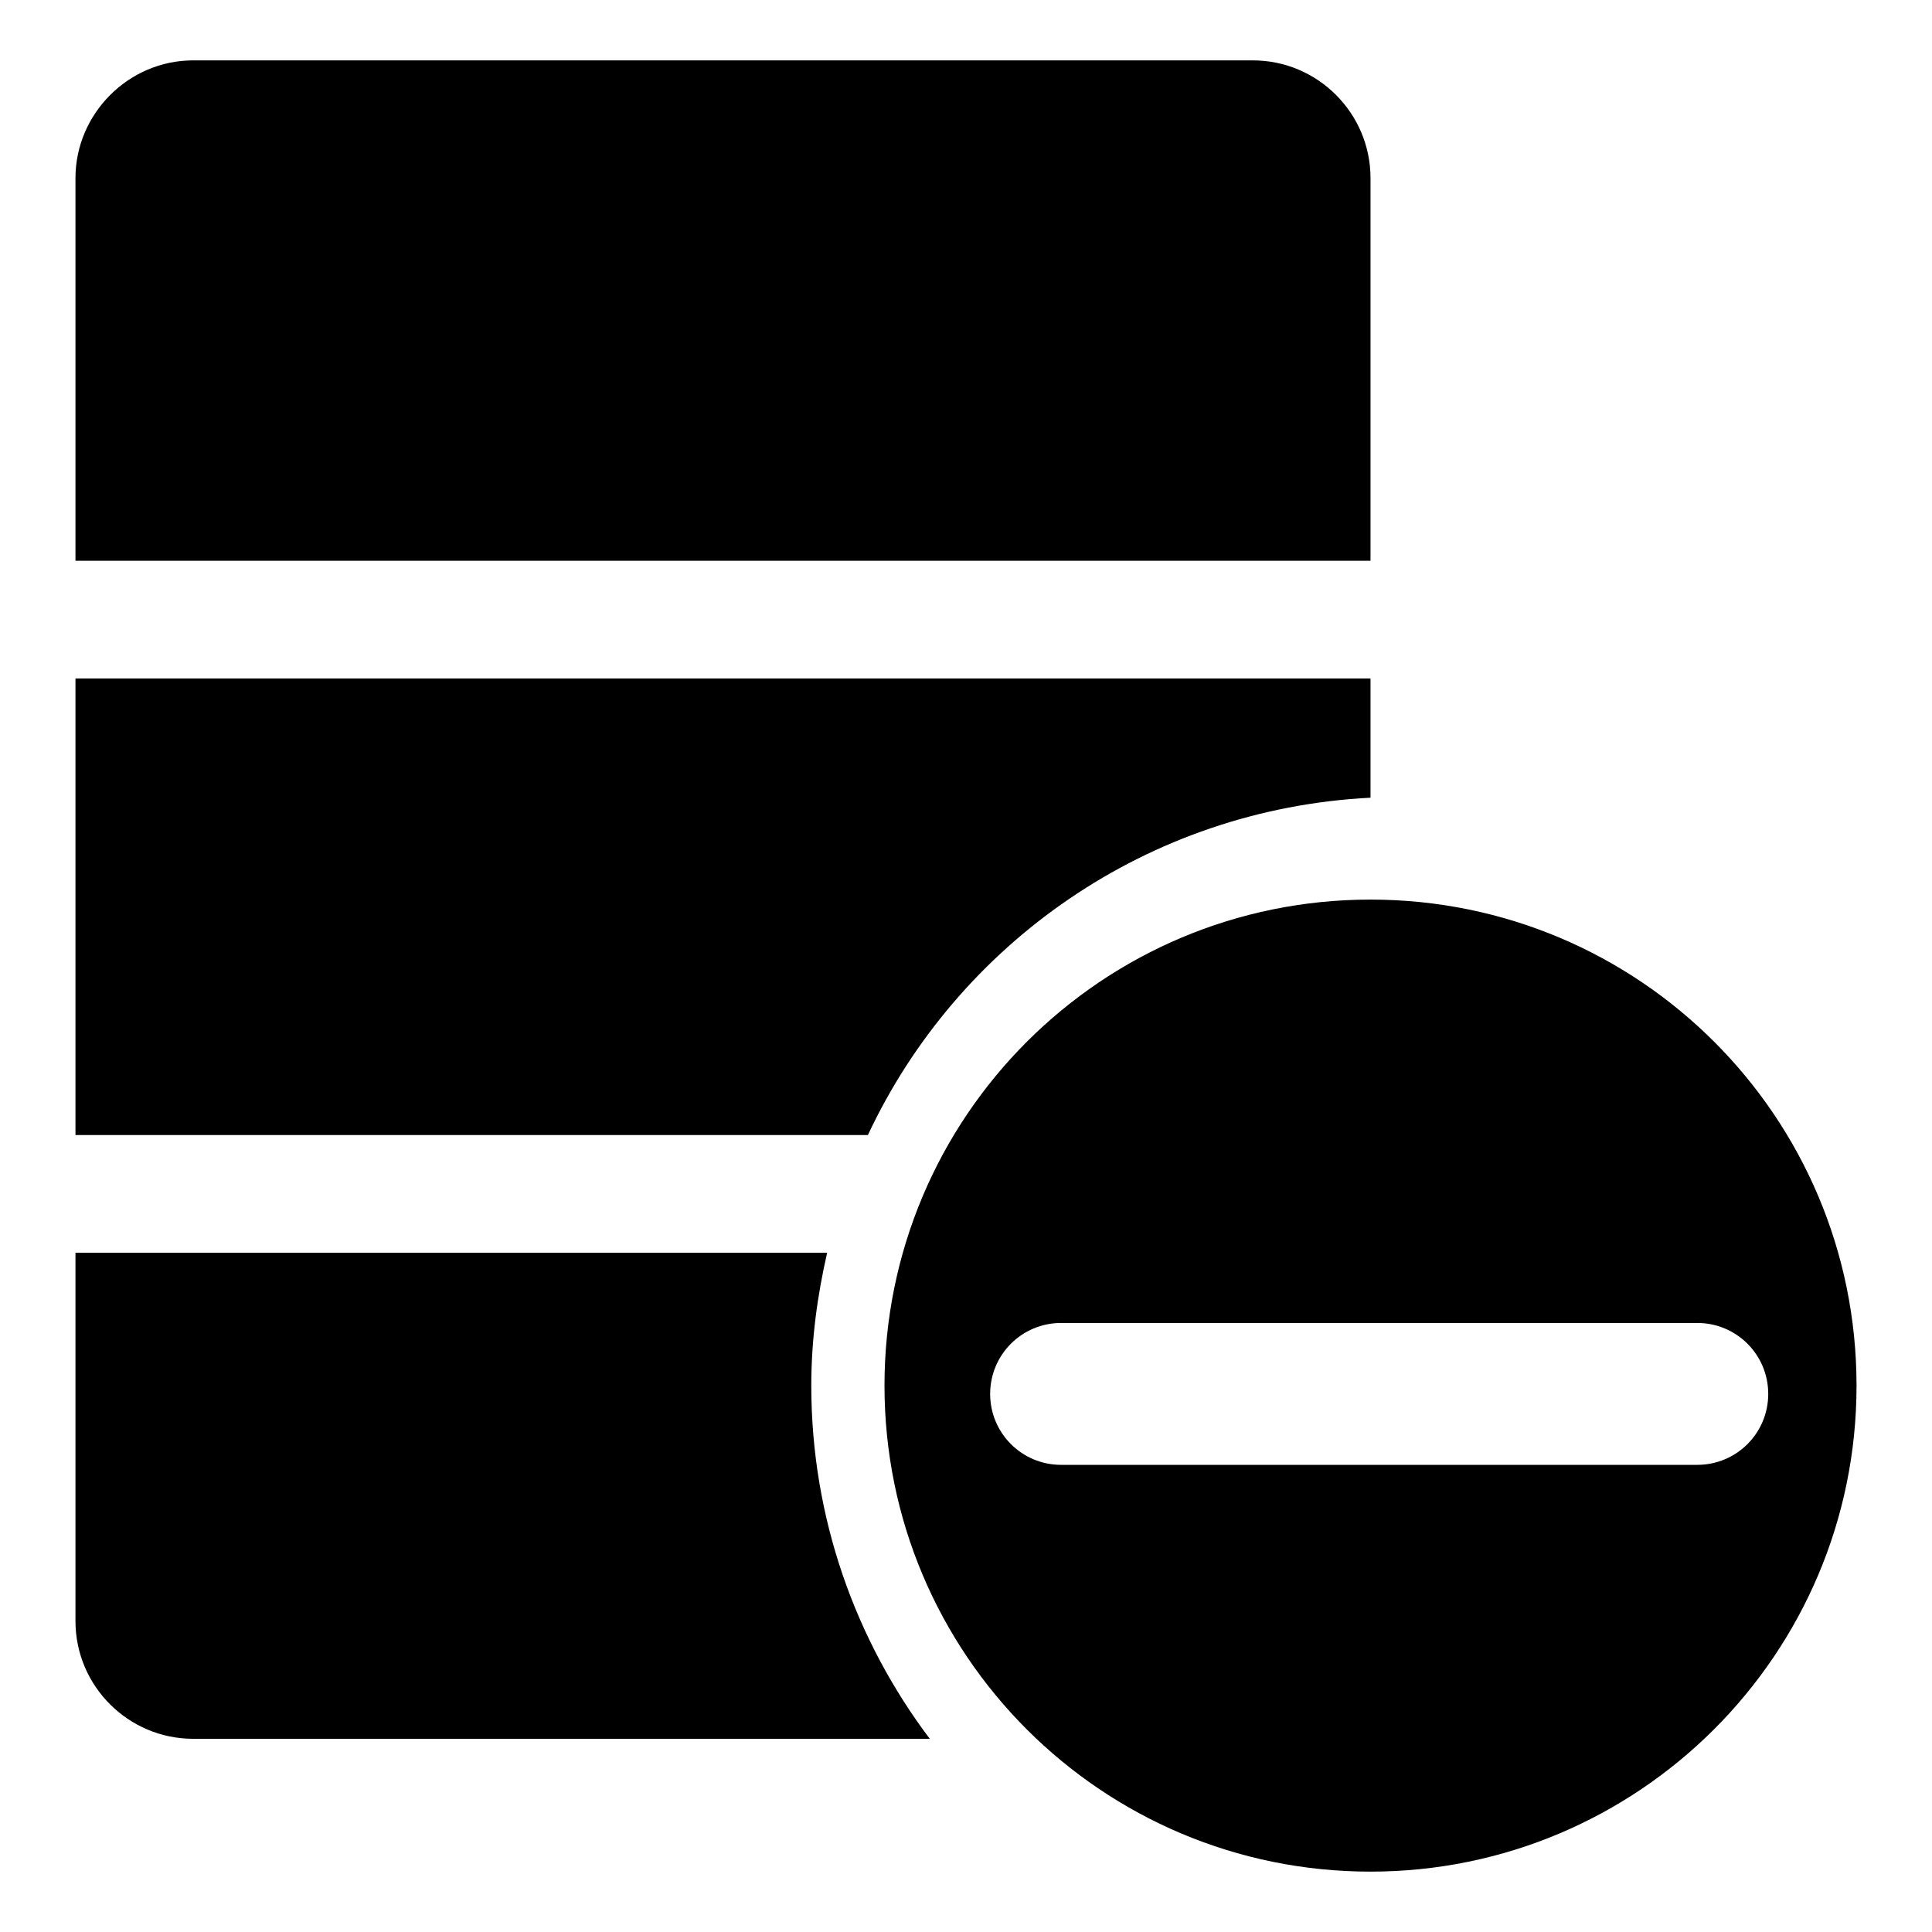 <?xml version="1.0" encoding="utf-8"?>
<!-- Svg Vector Icons : http://www.onlinewebfonts.com/icon -->
<!DOCTYPE svg PUBLIC "-//W3C//DTD SVG 1.1//EN" "http://www.w3.org/Graphics/SVG/1.1/DTD/svg11.dtd">
<svg version="1.1" xmlns="http://www.w3.org/2000/svg" xmlns:xlink="http://www.w3.org/1999/xlink" x="0px" y="0px" viewBox="0 0 256 256" enable-background="new 0 0 256 256" xml:space="preserve">
<g> <path fill="#000000" d="M181.6,119.2c-35.6,0-64.4,28.8-64.4,64.4c0,35.6,28.8,64.4,64.4,64.4c35.5,0,64.4-28.8,64.4-64.4 S217.2,119.2,181.6,119.2z M224.9,194.1h-84.3c-5.2,0-9.4-4.2-9.4-9.4s4.2-9.4,9.4-9.4h84.3c5.2,0,9.4,4.2,9.4,9.4 S230.1,194.1,224.9,194.1L224.9,194.1z M181.6,23.6c0-8.6-7-15.6-15.6-15.6H25.6C17,8,10,15.1,10,23.6v50.7h171.6V23.6z"/> <path fill="#000000" d="M10,150.4h105c11.9-25.4,37.1-43.2,66.6-44.7V89.9H10V150.4z M109.6,166H10v48.8c0,8.6,7,15.6,15.6,15.6 h97.6c-9.8-13-15.7-29.2-15.7-46.8C107.5,177.5,108.3,171.7,109.6,166L109.6,166z"/></g>
</svg>